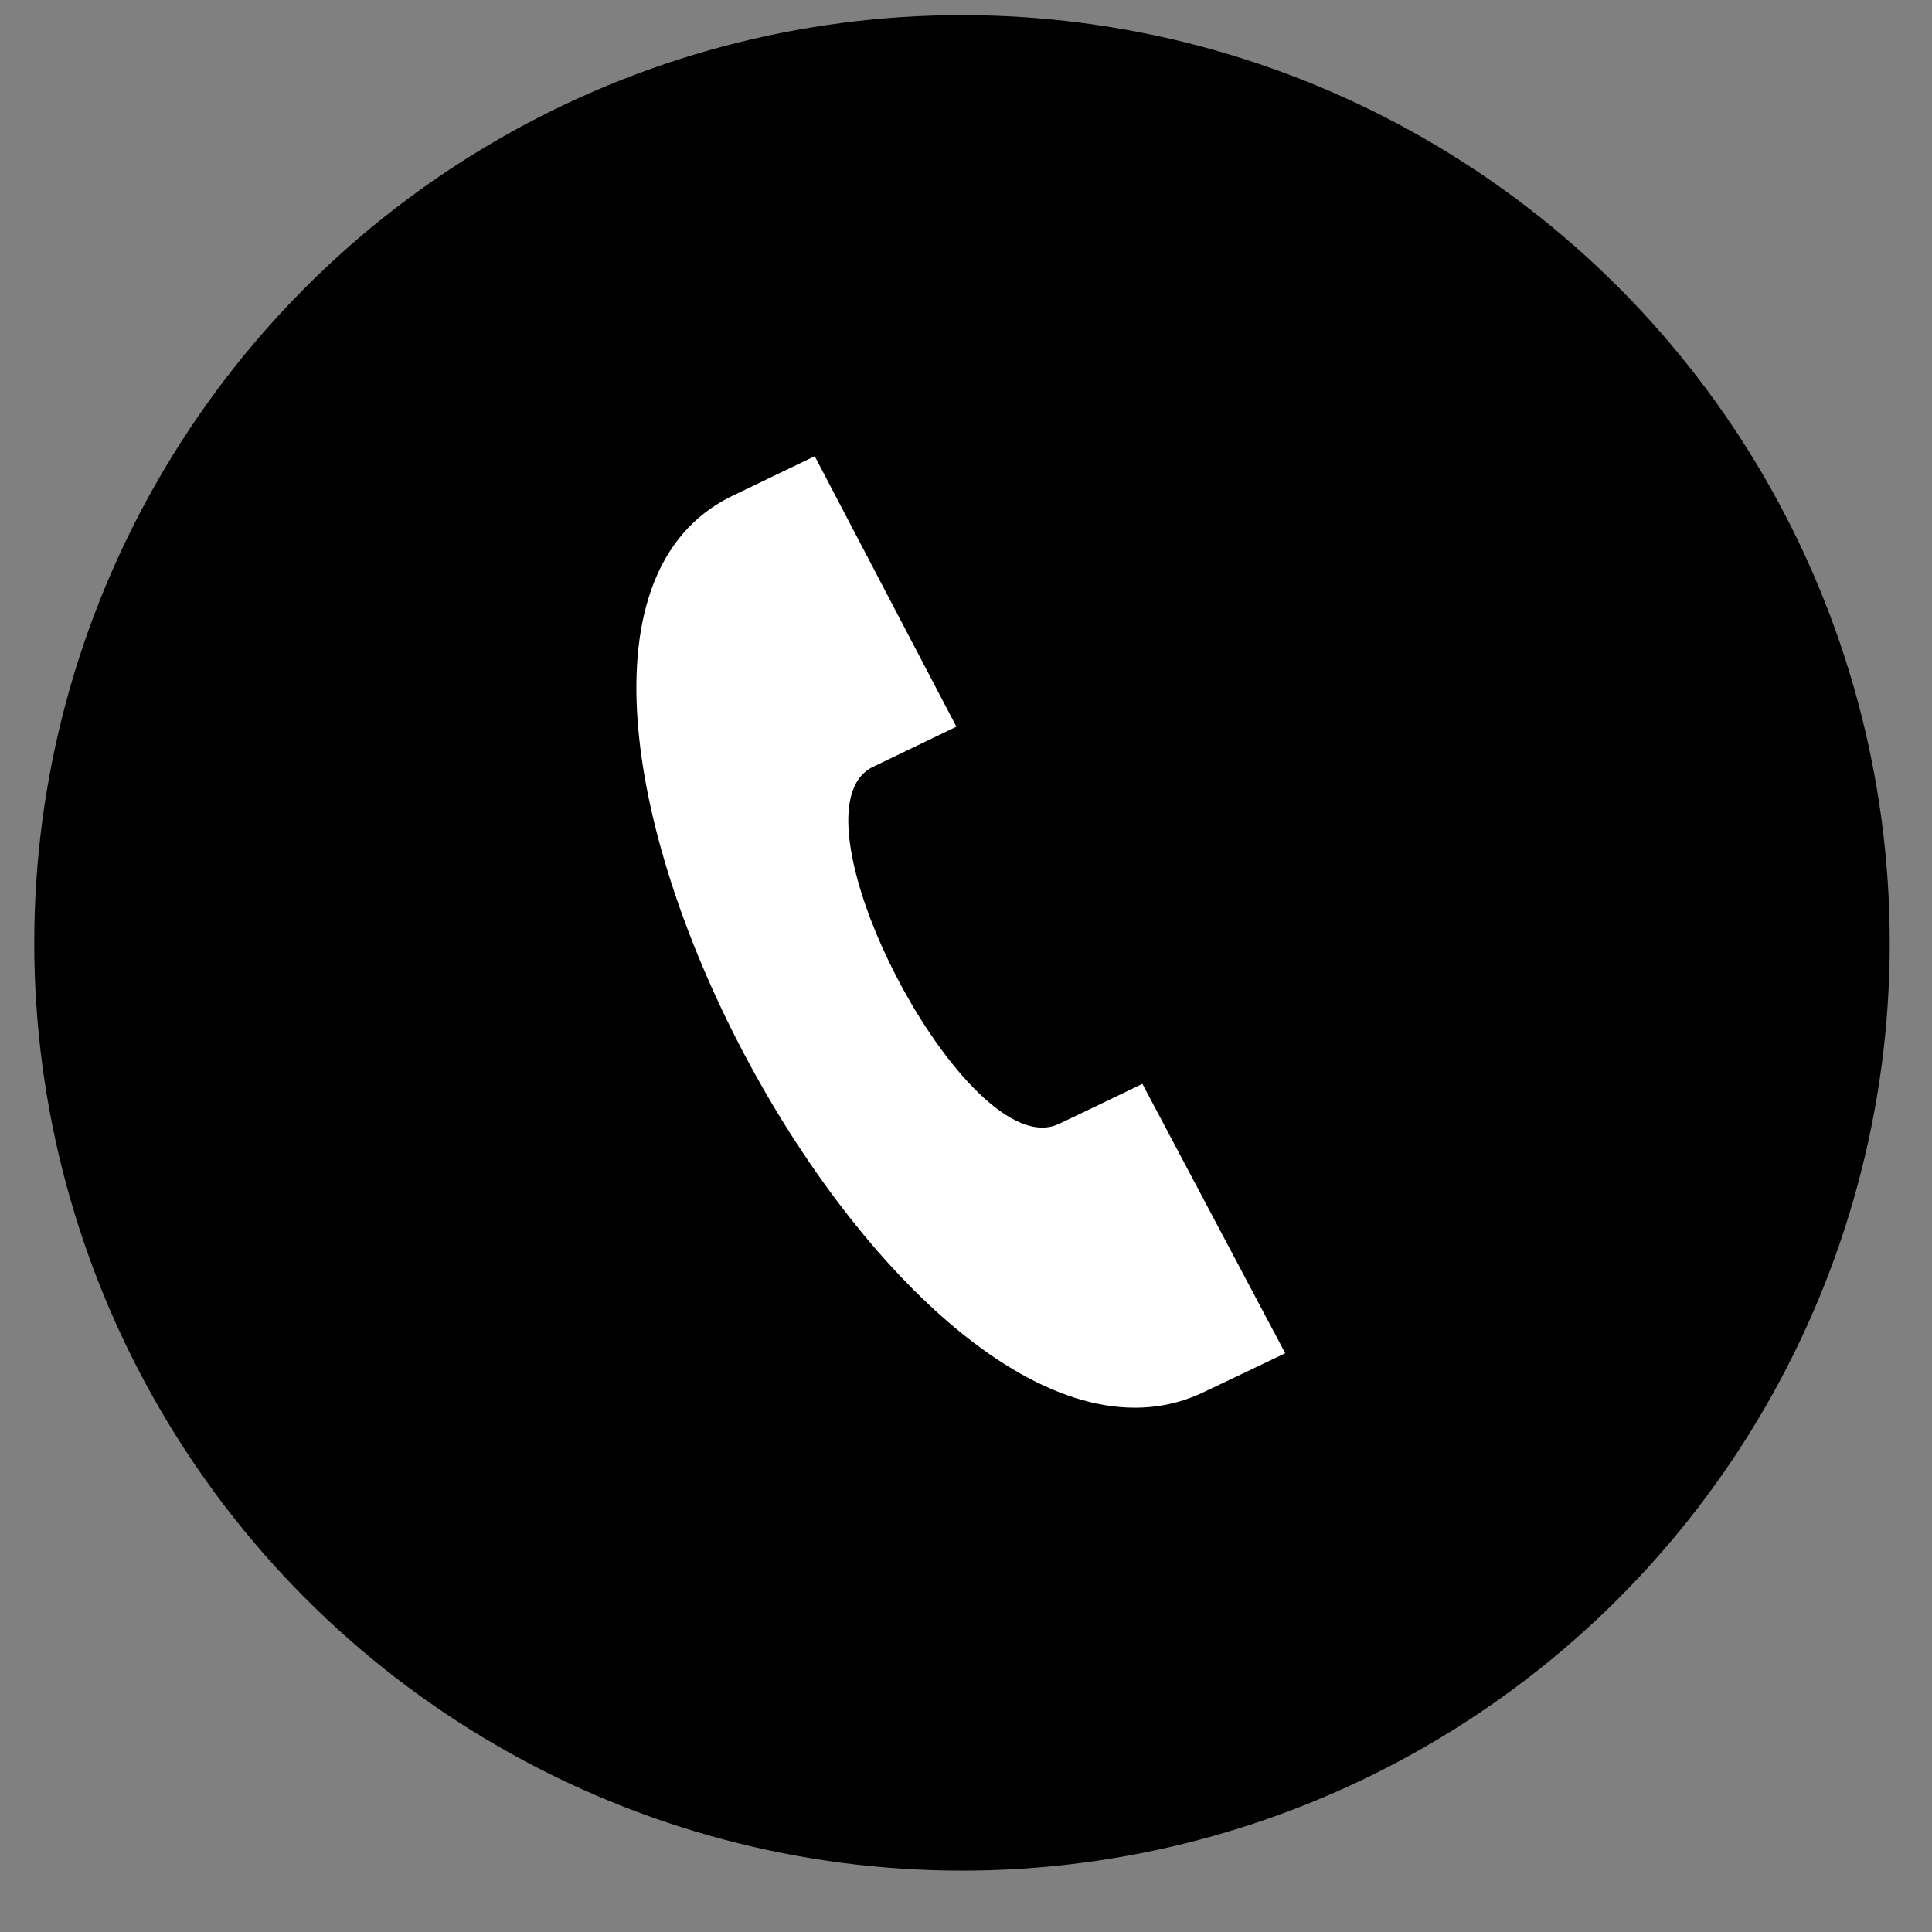 <svg id="icon" xmlns="http://www.w3.org/2000/svg" width="30" height="30" viewBox="0 0 30 30">
  <rect x="0" y="0" width="30" height="30" fill="#808080" stroke="none"/>
  <defs>
    <style>
      .cls-1 {
        fill: #fff;
        fill-rule: evenodd;
      }
    </style>
  </defs>
  <circle cx="14.938" cy="14.641" r="14.406"/>
  <path class="cls-1" d="M19.957,21.013L17.739,16.83s-1.244.6-1.3,0.623c-1.411.668-4.283-4.815-2.9-5.537l1.312-.632-2.2-4.2-1.327.639c-4.537,2.312,2.667,16,7.308,13.922C18.7,21.615,19.952,21.016,19.957,21.013Z"/>
</svg>
